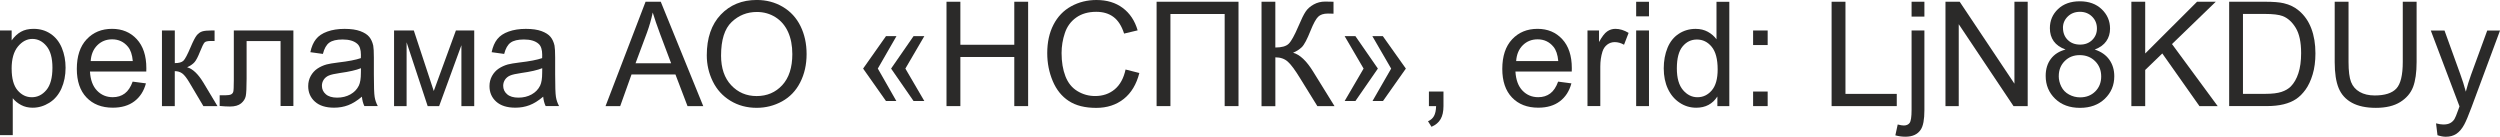 <?xml version="1.0" encoding="UTF-8"?> <!-- Creator: CorelDRAW 2020 (64-Bit) --> <svg xmlns="http://www.w3.org/2000/svg" xmlns:xlink="http://www.w3.org/1999/xlink" xmlns:xodm="http://www.corel.com/coreldraw/odm/2003" xml:space="preserve" width="145.225mm" height="7.942mm" style="shape-rendering:geometricPrecision; text-rendering:geometricPrecision; image-rendering:optimizeQuality; fill-rule:evenodd; clip-rule:evenodd" viewBox="0 0 791.44 43.28"> <defs> <style type="text/css"> <![CDATA[ .fil0 {fill:#2B2A29;fill-rule:nonzero} ]]> </style> </defs> <g id="Слой_x0020_1">  <path class="fil0" d="M-0 42.77l0 -33.13 3.69 0 0 3.15c0.87,-1.21 1.85,-2.13 2.95,-2.74 1.09,-0.61 2.42,-0.92 3.98,-0.92 2.05,0 3.84,0.52 5.41,1.58 1.56,1.05 2.74,2.53 3.54,4.44 0.79,1.92 1.19,4.01 1.19,6.29 0,2.44 -0.44,4.64 -1.32,6.6 -0.88,1.95 -2.15,3.45 -3.83,4.5 -1.67,1.04 -3.43,1.56 -5.28,1.56 -1.35,0 -2.57,-0.28 -3.64,-0.85 -1.08,-0.57 -1.95,-1.28 -2.65,-2.15l0 11.68 -4.06 0zm3.69 -21.01c0,3.07 0.62,5.34 1.86,6.81 1.25,1.47 2.75,2.21 4.52,2.21 1.8,0 3.34,-0.76 4.61,-2.28 1.28,-1.52 1.92,-3.88 1.92,-7.07 0,-3.05 -0.62,-5.32 -1.88,-6.84 -1.25,-1.52 -2.75,-2.27 -4.48,-2.27 -1.72,0 -3.25,0.81 -4.57,2.41 -1.33,1.62 -1.99,3.95 -1.99,7.03z"></path> <path id="1" class="fil0" d="M42 25.84l4.2 0.55c-0.65,2.44 -1.88,4.34 -3.66,5.68 -1.78,1.35 -4.06,2.02 -6.84,2.02 -3.49,0 -6.26,-1.08 -8.31,-3.23 -2.05,-2.15 -3.07,-5.17 -3.07,-9.05 0,-4.01 1.03,-7.14 3.1,-9.35 2.07,-2.22 4.75,-3.33 8.05,-3.33 3.19,0 5.8,1.08 7.82,3.26 2.02,2.18 3.04,5.24 3.04,9.18 0,0.24 -0.01,0.6 -0.02,1.08l-17.83 0c0.15,2.62 0.89,4.64 2.23,6.03 1.33,1.39 3,2.09 4.99,2.09 1.48,0 2.75,-0.39 3.8,-1.18 1.05,-0.78 1.88,-2.04 2.5,-3.76zm-13.29 -6.51l13.33 0c-0.18,-2.01 -0.69,-3.52 -1.53,-4.53 -1.28,-1.56 -2.96,-2.35 -5.01,-2.35 -1.86,0 -3.42,0.62 -4.69,1.87 -1.26,1.25 -1.96,2.91 -2.1,5.01z"></path> <path id="2" class="fil0" d="M51.28 9.64l4.06 0 0 10.34c1.29,0 2.2,-0.25 2.72,-0.75 0.52,-0.49 1.28,-1.93 2.29,-4.32 0.8,-1.89 1.45,-3.14 1.94,-3.74 0.5,-0.6 1.07,-1.01 1.71,-1.22 0.65,-0.21 1.69,-0.31 3.11,-0.31l0.82 0 0 3.35 -1.13 -0.02c-1.07,0 -1.75,0.16 -2.05,0.48 -0.31,0.33 -0.8,1.32 -1.45,2.95 -0.62,1.57 -1.18,2.65 -1.69,3.25 -0.51,0.6 -1.3,1.15 -2.37,1.65 1.75,0.47 3.47,2.09 5.16,4.88l4.45 7.42 -4.46 0 -4.39 -7.4c-0.88,-1.5 -1.65,-2.48 -2.31,-2.96 -0.66,-0.48 -1.45,-0.72 -2.36,-0.72l0 11.07 -4.06 0 0 -23.95z"></path> <path id="3" class="fil0" d="M74.01 9.64l18.87 0 0 23.92 -4.06 0 0 -20.56 -10.75 0 0 11.91c0,2.78 -0.09,4.61 -0.27,5.5 -0.18,0.88 -0.68,1.65 -1.48,2.32 -0.82,0.66 -1.98,0.99 -3.51,0.99 -0.95,0 -2.04,-0.06 -3.27,-0.18l0 -3.38 1.78 0c0.84,0 1.44,-0.09 1.8,-0.26 0.36,-0.17 0.6,-0.45 0.72,-0.82 0.12,-0.38 0.18,-1.6 0.18,-3.67l0 -15.78z"></path> <path id="4" class="fil0" d="M114.59 30.59c-1.51,1.28 -2.96,2.18 -4.35,2.71 -1.39,0.53 -2.88,0.79 -4.48,0.79 -2.63,0 -4.65,-0.64 -6.07,-1.92 -1.42,-1.28 -2.12,-2.92 -2.12,-4.91 0,-1.17 0.27,-2.24 0.8,-3.21 0.54,-0.97 1.24,-1.74 2.1,-2.32 0.87,-0.58 1.84,-1.03 2.92,-1.33 0.8,-0.21 2.01,-0.41 3.61,-0.61 3.28,-0.38 5.7,-0.85 7.24,-1.39 0.02,-0.55 0.02,-0.91 0.02,-1.05 0,-1.65 -0.38,-2.81 -1.15,-3.48 -1.04,-0.92 -2.58,-1.37 -4.63,-1.37 -1.92,0 -3.33,0.34 -4.24,1.01 -0.92,0.67 -1.58,1.85 -2.02,3.56l-3.97 -0.55c0.36,-1.7 0.95,-3.08 1.78,-4.12 0.83,-1.05 2.03,-1.85 3.6,-2.41 1.56,-0.56 3.38,-0.85 5.44,-0.85 2.05,0 3.71,0.24 5,0.72 1.28,0.48 2.22,1.08 2.82,1.81 0.6,0.73 1.02,1.65 1.27,2.77 0.13,0.69 0.2,1.94 0.2,3.73l0 5.38c0,3.76 0.08,6.14 0.25,7.14 0.16,1.01 0.5,1.97 0.99,2.89l-4.25 0c-0.41,-0.85 -0.67,-1.85 -0.78,-3zm-0.32 -9c-1.48,0.6 -3.69,1.11 -6.64,1.52 -1.68,0.24 -2.86,0.51 -3.55,0.81 -0.69,0.3 -1.22,0.74 -1.6,1.31 -0.38,0.58 -0.57,1.22 -0.57,1.92 0,1.07 0.41,1.97 1.23,2.68 0.82,0.72 2.02,1.08 3.6,1.08 1.56,0 2.95,-0.34 4.18,-1.02 1.21,-0.68 2.11,-1.61 2.68,-2.78 0.44,-0.92 0.65,-2.26 0.65,-4.04l0.02 -1.48z"></path> <polygon id="5" class="fil0" points="124.75,9.64 131,9.64 137.32,28.81 144.33,9.64 150.13,9.64 150.13,33.59 146.07,33.59 146.07,14.31 139.02,33.59 135.39,33.59 128.72,13.39 128.72,33.59 124.75,33.59 "></polygon> <path id="6" class="fil0" d="M171.98 30.59c-1.51,1.28 -2.96,2.18 -4.35,2.71 -1.39,0.53 -2.88,0.79 -4.48,0.79 -2.63,0 -4.65,-0.64 -6.07,-1.92 -1.42,-1.28 -2.12,-2.92 -2.12,-4.91 0,-1.17 0.27,-2.24 0.8,-3.21 0.54,-0.97 1.24,-1.74 2.1,-2.32 0.87,-0.58 1.84,-1.03 2.92,-1.33 0.8,-0.21 2.01,-0.41 3.61,-0.61 3.28,-0.38 5.7,-0.85 7.24,-1.39 0.02,-0.55 0.02,-0.91 0.02,-1.05 0,-1.65 -0.38,-2.81 -1.15,-3.48 -1.04,-0.92 -2.58,-1.37 -4.63,-1.37 -1.92,0 -3.33,0.34 -4.24,1.01 -0.92,0.67 -1.58,1.85 -2.02,3.56l-3.97 -0.55c0.36,-1.7 0.95,-3.08 1.78,-4.12 0.83,-1.05 2.03,-1.85 3.6,-2.41 1.56,-0.56 3.38,-0.85 5.44,-0.85 2.05,0 3.71,0.24 5,0.72 1.28,0.48 2.22,1.08 2.82,1.81 0.6,0.73 1.02,1.65 1.27,2.77 0.13,0.69 0.2,1.94 0.2,3.73l0 5.38c0,3.76 0.08,6.14 0.25,7.14 0.16,1.01 0.5,1.97 0.99,2.89l-4.25 0c-0.41,-0.85 -0.67,-1.85 -0.78,-3zm-0.32 -9c-1.48,0.6 -3.69,1.11 -6.64,1.52 -1.68,0.24 -2.86,0.51 -3.55,0.81 -0.69,0.3 -1.22,0.74 -1.6,1.31 -0.38,0.58 -0.57,1.22 -0.57,1.92 0,1.07 0.41,1.97 1.23,2.68 0.82,0.72 2.02,1.08 3.6,1.08 1.56,0 2.95,-0.34 4.18,-1.02 1.21,-0.68 2.11,-1.61 2.68,-2.78 0.44,-0.92 0.65,-2.26 0.65,-4.04l0.02 -1.48z"></path> <path id="7" class="fil0" d="M191.7 33.59l12.67 -33.04 4.81 0 13.45 33.04 -4.98 0 -3.82 -10.01 -13.91 0 -3.58 10.01 -4.64 0zm9.5 -13.57l11.26 0 -3.45 -9.16c-1.04,-2.78 -1.82,-5.08 -2.37,-6.9 -0.45,2.15 -1.06,4.27 -1.82,6.36l-3.62 9.7z"></path> <path id="8" class="fil0" d="M223.75 17.51c0,-5.48 1.48,-9.77 4.42,-12.87 2.95,-3.1 6.74,-4.65 11.4,-4.65 3.05,0 5.8,0.73 8.25,2.18 2.45,1.45 4.31,3.48 5.6,6.09 1.28,2.6 1.93,5.55 1.93,8.85 0,3.35 -0.68,6.34 -2.03,8.98 -1.35,2.65 -3.27,4.64 -5.74,6 -2.48,1.36 -5.16,2.04 -8.03,2.04 -3.11,0 -5.89,-0.75 -8.34,-2.25 -2.45,-1.5 -4.31,-3.55 -5.57,-6.14 -1.26,-2.59 -1.89,-5.34 -1.89,-8.24zm4.52 0.08c0,3.98 1.07,7.11 3.21,9.39 2.14,2.28 4.82,3.43 8.05,3.43 3.29,0 5.99,-1.15 8.12,-3.46 2.12,-2.31 3.18,-5.58 3.18,-9.83 0,-2.68 -0.45,-5.03 -1.36,-7.03 -0.91,-2 -2.24,-3.55 -3.98,-4.65 -1.75,-1.1 -3.71,-1.65 -5.89,-1.65 -3.09,0 -5.75,1.06 -7.98,3.18 -2.23,2.12 -3.35,5.66 -3.35,10.62z"></path> <path id="9" class="fil0" d="M277.9 21.71l5.86 10.27 -3.28 0 -7.24 -10.27 7.24 -10.27 3.32 0 -5.91 10.27zm8.72 0l6 10.27 -3.41 0 -7.11 -10.27 7.11 -10.27 3.41 0 -6 10.27z"></path> <polygon id="10" class="fil0" points="299.64,33.59 299.64,0.55 304.03,0.55 304.03,14.17 321.1,14.17 321.1,0.55 325.48,0.55 325.48,33.59 321.1,33.59 321.1,18.04 304.03,18.04 304.03,33.59 "></polygon> <path id="11" class="fil0" d="M356.31 22l4.38 1.11c-0.92,3.59 -2.56,6.32 -4.94,8.21 -2.38,1.88 -5.28,2.83 -8.72,2.83 -3.55,0 -6.44,-0.72 -8.67,-2.18 -2.23,-1.45 -3.92,-3.55 -5.08,-6.29 -1.16,-2.75 -1.75,-5.7 -1.75,-8.85 0,-3.44 0.65,-6.44 1.97,-9 1.32,-2.56 3.18,-4.51 5.61,-5.84 2.42,-1.33 5.09,-1.99 8,-1.99 3.31,0 6.08,0.84 8.33,2.52 2.25,1.68 3.82,4.04 4.71,7.09l-4.29 1.02c-0.76,-2.4 -1.88,-4.15 -3.33,-5.24 -1.45,-1.1 -3.28,-1.65 -5.49,-1.65 -2.53,0 -4.65,0.61 -6.35,1.82 -1.7,1.21 -2.9,2.85 -3.58,4.9 -0.69,2.05 -1.04,4.17 -1.04,6.34 0,2.81 0.41,5.26 1.22,7.35 0.82,2.1 2.08,3.66 3.81,4.7 1.72,1.04 3.58,1.55 5.59,1.55 2.45,0 4.51,-0.71 6.2,-2.12 1.69,-1.41 2.84,-3.51 3.44,-6.29z"></path> <polygon id="12" class="fil0" points="366.15,0.55 392.08,0.55 392.08,33.59 387.7,33.59 387.7,4.43 370.53,4.43 370.53,33.59 366.15,33.59 "></polygon> <path id="13" class="fil0" d="M399.36 0.55l4.38 0 0 14.49c1.99,0 3.4,-0.39 4.21,-1.17 0.82,-0.78 1.85,-2.64 3.11,-5.59 0.92,-2.18 1.67,-3.71 2.27,-4.6 0.59,-0.9 1.44,-1.65 2.54,-2.26 1.09,-0.61 2.31,-0.92 3.63,-0.92 1.68,0 2.57,0.02 2.66,0.05l0 3.78c-0.15,0 -0.45,-0.01 -0.88,-0.02 -0.48,-0.02 -0.78,-0.02 -0.88,-0.02 -1.39,0 -2.43,0.34 -3.11,1.02 -0.69,0.68 -1.48,2.12 -2.37,4.33 -1.11,2.8 -2.05,4.57 -2.81,5.3 -0.76,0.72 -1.68,1.31 -2.75,1.75 2.13,0.58 4.24,2.56 6.31,5.91l6.81 11 -5.43 0 -5.54 -8.95c-1.52,-2.48 -2.78,-4.19 -3.8,-5.11 -1.02,-0.93 -2.34,-1.39 -3.96,-1.39l0 15.46 -4.38 0 0 -33.04z"></path> <path id="14" class="fil0" d="M440.4 21.71l-5.95 -10.27 3.32 0 7.29 10.27 -7.24 10.27 -3.32 0 5.91 -10.27zm-8.72 0l-6 -10.27 3.41 0 7.11 10.27 -7.11 10.27 -3.41 0 6 -10.27z"></path> <path id="15" class="fil0" d="M452.36 33.59l0 -4.61 4.61 0 0 4.61c0,1.7 -0.3,3.08 -0.91,4.12 -0.6,1.05 -1.56,1.86 -2.88,2.43l-1.11 -1.75c0.86,-0.38 1.49,-0.93 1.89,-1.65 0.41,-0.73 0.64,-1.78 0.68,-3.15l-2.3 0z"></path> <path id="16" class="fil0" d="M493.27 25.84l4.2 0.55c-0.65,2.44 -1.88,4.34 -3.66,5.68 -1.78,1.35 -4.06,2.02 -6.84,2.02 -3.49,0 -6.26,-1.08 -8.31,-3.23 -2.05,-2.15 -3.07,-5.17 -3.07,-9.05 0,-4.01 1.03,-7.14 3.1,-9.35 2.07,-2.22 4.75,-3.33 8.05,-3.33 3.19,0 5.8,1.08 7.82,3.26 2.02,2.18 3.04,5.24 3.04,9.18 0,0.24 -0.01,0.6 -0.02,1.08l-17.83 0c0.15,2.62 0.89,4.64 2.23,6.03 1.33,1.39 3,2.09 4.99,2.09 1.48,0 2.75,-0.39 3.8,-1.18 1.05,-0.78 1.88,-2.04 2.5,-3.76zm-13.29 -6.51l13.33 0c-0.18,-2.01 -0.69,-3.52 -1.53,-4.53 -1.28,-1.56 -2.96,-2.35 -5.01,-2.35 -1.86,0 -3.42,0.62 -4.69,1.87 -1.26,1.25 -1.96,2.91 -2.1,5.01z"></path> <path id="17" class="fil0" d="M502.56 33.59l0 -23.95 3.65 0 0 3.67c0.93,-1.7 1.79,-2.82 2.58,-3.36 0.79,-0.55 1.66,-0.82 2.61,-0.82 1.37,0 2.76,0.43 4.18,1.28l-1.45 3.75c-0.98,-0.55 -1.97,-0.83 -2.95,-0.83 -0.88,0 -1.68,0.27 -2.38,0.8 -0.7,0.53 -1.2,1.27 -1.5,2.21 -0.45,1.44 -0.68,3.01 -0.68,4.73l0 12.51 -4.06 0z"></path> <path id="18" class="fil0" d="M517.97 5.17l0 -4.61 4.06 0 0 4.61 -4.06 0zm0 28.42l0 -23.95 4.06 0 0 23.95 -4.06 0z"></path> <path id="19" class="fil0" d="M543.68 33.59l0 -3.04c-1.51,2.36 -3.75,3.55 -6.69,3.55 -1.91,0 -3.66,-0.52 -5.25,-1.58 -1.6,-1.05 -2.84,-2.52 -3.72,-4.39 -0.88,-1.88 -1.32,-4.04 -1.32,-6.49 0,-2.38 0.4,-4.54 1.19,-6.49 0.8,-1.94 1.99,-3.43 3.58,-4.46 1.58,-1.04 3.37,-1.55 5.33,-1.55 1.45,0 2.73,0.31 3.85,0.92 1.12,0.61 2.04,1.41 2.75,2.38l0 -11.88 4.06 0 0 33.04 -3.78 0zm-12.83 -11.94c0,3.06 0.65,5.35 1.95,6.86 1.29,1.51 2.82,2.27 4.58,2.27 1.78,0 3.28,-0.72 4.53,-2.17 1.24,-1.45 1.86,-3.65 1.86,-6.62 0,-3.26 -0.63,-5.66 -1.9,-7.19 -1.26,-1.53 -2.82,-2.29 -4.68,-2.29 -1.81,0 -3.31,0.73 -4.53,2.2 -1.21,1.47 -1.81,3.78 -1.81,6.94z"></path> <path id="20" class="fil0" d="M554.99 14.26l0 -4.61 4.61 0 0 4.61 -4.61 0zm0 19.33l0 -4.61 4.61 0 0 4.61 -4.61 0z"></path> <polygon id="21" class="fil0" points="579.84,33.59 579.84,0.55 584.23,0.55 584.23,29.72 600.47,29.72 600.47,33.59 "></polygon> <path id="22" class="fil0" d="M605.16 5.26l0 -4.71 4.06 0 0 4.71 -4.06 0zm-5.14 37.59l0.75 -3.44c0.82,0.21 1.45,0.32 1.92,0.32 0.83,0 1.45,-0.28 1.85,-0.82 0.41,-0.55 0.62,-1.92 0.62,-4.11l0 -25.15 4.06 0 0 25.23c0,2.95 -0.38,5 -1.15,6.15 -0.98,1.5 -2.6,2.25 -4.87,2.25 -1.1,0 -2.15,-0.15 -3.18,-0.43z"></path> <polygon id="23" class="fil0" points="615.89,33.59 615.89,0.55 620.39,0.55 637.72,26.49 637.72,0.55 641.92,0.55 641.92,33.59 637.43,33.59 620.09,7.66 620.09,33.59 "></polygon> <path id="24" class="fil0" d="M653.9 15.68c-1.68,-0.62 -2.93,-1.5 -3.75,-2.64 -0.81,-1.15 -1.21,-2.51 -1.21,-4.11 0,-2.41 0.86,-4.42 2.58,-6.06 1.73,-1.64 4.02,-2.46 6.89,-2.46 2.88,0 5.2,0.84 6.95,2.52 1.75,1.68 2.63,3.71 2.63,6.12 0,1.53 -0.4,2.87 -1.2,4 -0.8,1.14 -2.01,2.01 -3.65,2.63 2.02,0.66 3.55,1.72 4.61,3.2 1.05,1.47 1.58,3.22 1.58,5.27 0,2.82 -1,5.19 -2.99,7.11 -2,1.92 -4.62,2.88 -7.87,2.88 -3.25,0 -5.88,-0.96 -7.87,-2.89 -1.99,-1.93 -2.99,-4.34 -2.99,-7.22 0,-2.15 0.55,-3.95 1.64,-5.39 1.09,-1.45 2.65,-2.44 4.66,-2.96zm-0.81 -6.89c0,1.57 0.5,2.85 1.49,3.84 1,0.99 2.31,1.49 3.93,1.49 1.58,0 2.85,-0.49 3.85,-1.48 0.99,-0.98 1.48,-2.19 1.48,-3.62 0,-1.49 -0.51,-2.75 -1.53,-3.76 -1.02,-1.01 -2.3,-1.52 -3.85,-1.52 -1.56,0 -2.85,0.5 -3.86,1.49 -1.01,0.99 -1.52,2.18 -1.52,3.56zm-1.34 15.27c0,1.16 0.27,2.28 0.81,3.36 0.54,1.08 1.35,1.92 2.45,2.51 1.08,0.59 2.25,0.89 3.49,0.89 1.95,0 3.55,-0.62 4.81,-1.87 1.25,-1.25 1.88,-2.83 1.88,-4.75 0,-1.95 -0.65,-3.57 -1.93,-4.84 -1.29,-1.28 -2.92,-1.91 -4.88,-1.91 -1.92,0 -3.5,0.63 -4.75,1.89 -1.25,1.26 -1.87,2.84 -1.87,4.73z"></path> <polygon id="25" class="fil0" points="674.74,33.59 674.74,0.55 679.12,0.55 679.12,16.93 695.53,0.55 701.46,0.55 687.6,13.95 702.06,33.59 696.29,33.59 684.53,16.92 679.12,22.15 679.12,33.59 "></polygon> <path id="26" class="fil0" d="M705.7 33.59l0 -33.04 11.38 0c2.57,0 4.53,0.15 5.88,0.47 1.89,0.44 3.51,1.23 4.84,2.37 1.75,1.48 3.05,3.35 3.91,5.64 0.87,2.29 1.3,4.91 1.3,7.86 0,2.51 -0.29,4.73 -0.88,6.67 -0.58,1.94 -1.34,3.55 -2.25,4.81 -0.92,1.27 -1.92,2.27 -3.01,2.99 -1.08,0.73 -2.4,1.28 -3.94,1.66 -1.55,0.38 -3.31,0.56 -5.31,0.56l-11.92 0zm4.38 -3.88l7.04 0c2.18,0 3.88,-0.2 5.12,-0.61 1.24,-0.41 2.22,-0.98 2.96,-1.72 1.03,-1.04 1.84,-2.44 2.41,-4.19 0.58,-1.75 0.87,-3.88 0.87,-6.38 0,-3.46 -0.57,-6.12 -1.7,-7.98 -1.13,-1.86 -2.51,-3.11 -4.13,-3.74 -1.17,-0.45 -3.05,-0.68 -5.65,-0.68l-6.93 0 0 25.29z"></path> <path id="27" class="fil0" d="M760.66 0.55l4.38 0 0 19.08c0,3.32 -0.38,5.96 -1.12,7.91 -0.75,1.95 -2.11,3.54 -4.06,4.76 -1.96,1.22 -4.52,1.84 -7.71,1.84 -3.08,0 -5.61,-0.53 -7.57,-1.6 -1.97,-1.07 -3.37,-2.61 -4.21,-4.63 -0.84,-2.02 -1.26,-4.78 -1.26,-8.28l0 -19.08 4.38 0 0 19.07c0,2.87 0.27,4.99 0.8,6.34 0.53,1.36 1.44,2.41 2.74,3.15 1.29,0.74 2.88,1.11 4.75,1.11 3.2,0 5.48,-0.73 6.84,-2.18 1.36,-1.46 2.04,-4.26 2.04,-8.41l0 -19.07z"></path> <path id="28" class="fil0" d="M771.65 42.8l-0.46 -3.75c0.89,0.24 1.66,0.36 2.32,0.36 0.91,0 1.63,-0.15 2.17,-0.45 0.55,-0.3 0.99,-0.72 1.34,-1.26 0.25,-0.41 0.67,-1.41 1.24,-3.03 0.08,-0.22 0.19,-0.55 0.36,-0.99l-9.09 -24.02 4.34 0 5 13.83c0.65,1.75 1.23,3.59 1.75,5.53 0.47,-1.82 1.02,-3.62 1.67,-5.39l5.11 -13.97 4.05 0 -9.05 24.36c-0.98,2.62 -1.74,4.42 -2.28,5.41 -0.72,1.33 -1.55,2.31 -2.48,2.93 -0.94,0.62 -2.05,0.93 -3.35,0.93 -0.78,0 -1.66,-0.16 -2.62,-0.48z"></path> </g> </svg> 
